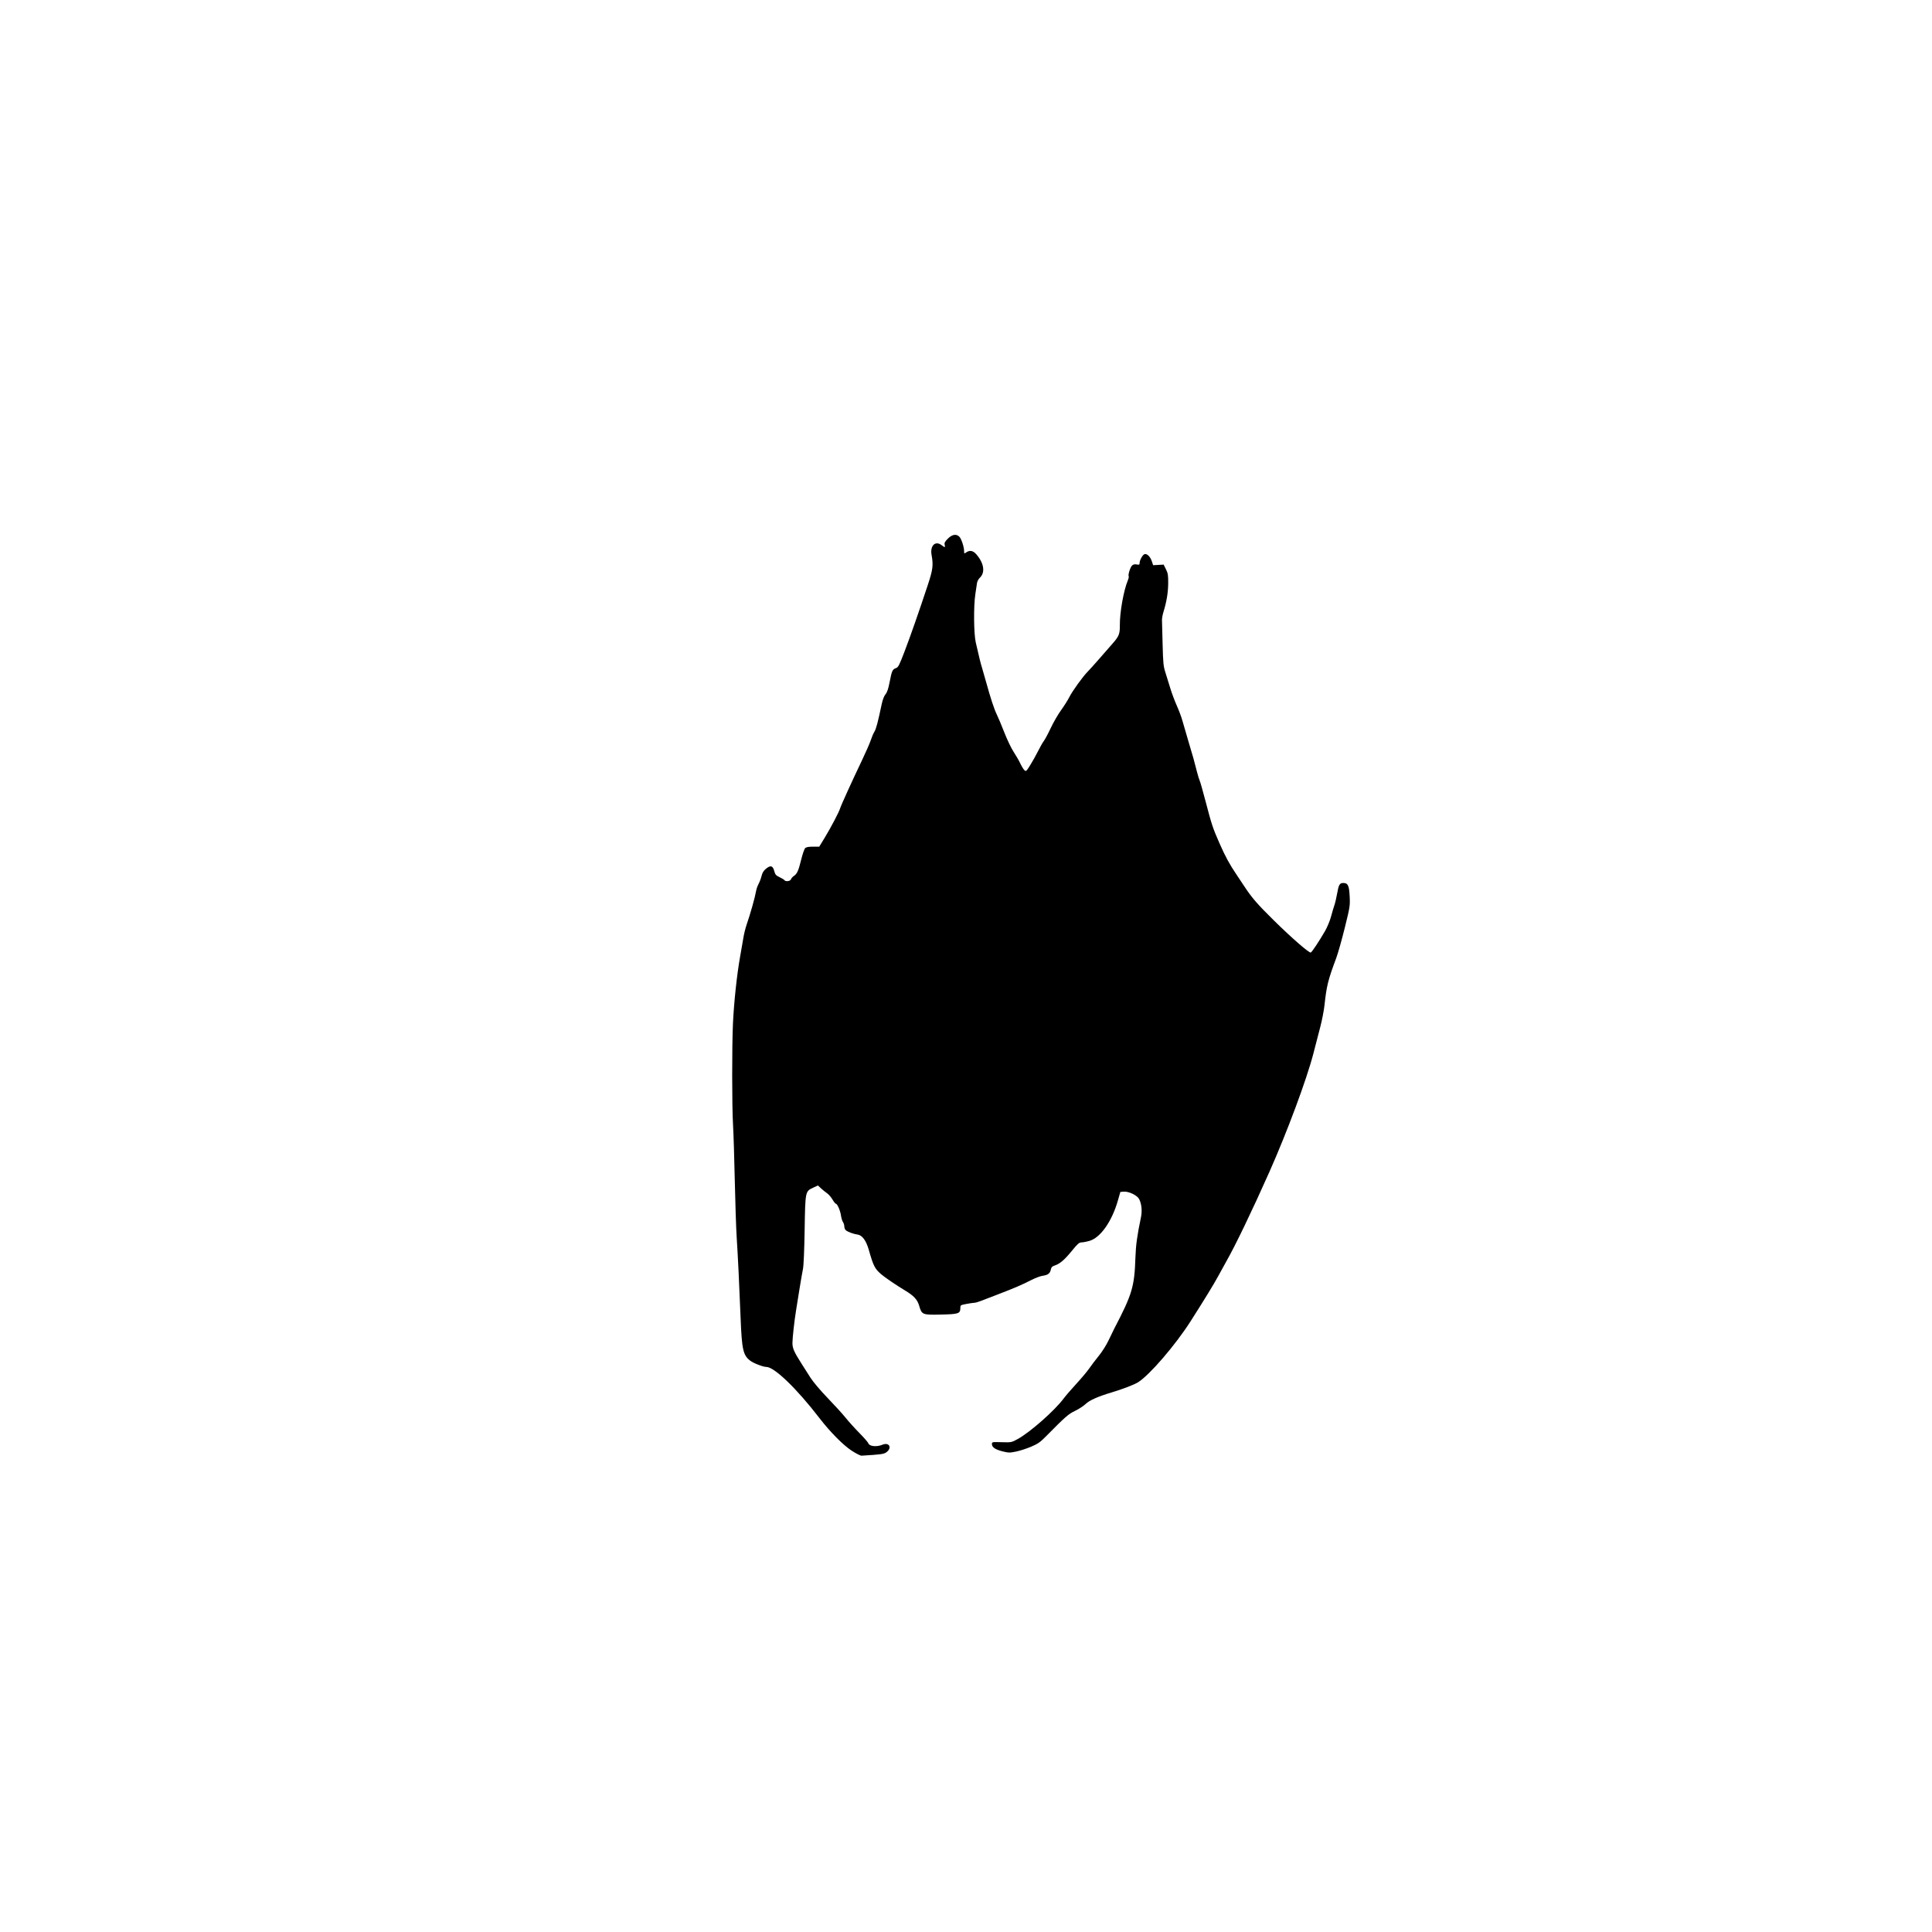<svg xmlns="http://www.w3.org/2000/svg" width="2048" height="2048" viewBox="0 0 2048 2048" version="1.1">
	<path d="M 1004.772 570.993 C 1001.545 574.220, 1000.900 575.466, 1001.409 577.493 C 1002.169 580.523, 1001.598 580.615, 998.273 578 C 991.573 572.730, 985.702 578.359, 987.517 588.310 C 989.500 599.178, 988.902 603.833, 983.380 620.500 C 973.664 649.826, 965.279 673.801, 958.858 690.615 C 953.220 705.377, 952.186 707.372, 949.729 708.236 C 946.051 709.529, 945.366 711.040, 943.054 722.970 C 941.637 730.277, 940.410 733.912, 938.658 735.995 C 937.098 737.848, 935.637 741.684, 934.583 746.692 C 930.583 765.693, 928.723 772.708, 926.903 775.656 C 925.831 777.391, 924.073 781.493, 922.997 784.771 C 921.921 788.049, 917.613 797.879, 913.423 806.616 C 903.748 826.793, 891.493 853.747, 890.516 857 C 889.333 860.936, 880.586 877.580, 874.224 888 L 868.424 897.500 861.740 897.508 C 856.993 897.513, 854.598 897.973, 853.478 899.094 C 852.610 899.962, 850.748 905.358, 849.340 911.086 C 846.398 923.057, 844.927 926.346, 841.518 928.580 C 840.176 929.459, 838.805 931.039, 838.472 932.089 C 837.810 934.173, 832.628 934.825, 831.480 932.968 C 831.130 932.401, 828.836 930.993, 826.383 929.840 C 822.548 928.037, 821.760 927.133, 820.755 923.374 C 819.214 917.613, 816.916 916.913, 812.155 920.751 C 809.448 922.933, 808.183 924.969, 807.278 928.599 C 806.607 931.294, 805.182 935.075, 804.114 937 C 803.045 938.925, 801.865 942.300, 801.490 944.500 C 800.355 951.175, 795.514 968.399, 791.512 980 C 790.279 983.575, 788.753 989.650, 788.122 993.500 C 787.491 997.350, 785.849 1006.800, 784.474 1014.500 C 781.162 1033.043, 778.035 1062.282, 776.986 1084.500 C 775.836 1108.888, 775.872 1172.818, 777.048 1192.500 C 777.574 1201.300, 778.412 1227.874, 778.910 1251.553 C 779.409 1275.232, 780.312 1302.232, 780.918 1311.553 C 782.178 1330.953, 783.658 1361.458, 785.077 1397.320 C 786.404 1430.822, 787.725 1436.637, 795.325 1442.434 C 798.847 1445.121, 808.883 1449, 812.310 1449 C 820.787 1449, 844.525 1471.867, 868.752 1503.370 C 879.901 1517.868, 893.801 1531.915, 902.805 1537.784 C 907.392 1540.774, 912.125 1543.160, 913.323 1543.086 C 934.471 1541.782, 936.952 1541.435, 939.682 1539.401 C 945.959 1534.725, 942.582 1528.476, 935.401 1531.477 C 929.282 1534.034, 921.526 1533.231, 920.479 1529.933 C 920.156 1528.915, 915.888 1524.017, 910.994 1519.048 C 906.101 1514.080, 899.581 1506.862, 896.507 1503.009 C 893.432 1499.155, 884.891 1489.763, 877.526 1482.136 C 869.649 1473.979, 862.068 1465.024, 859.113 1460.385 C 856.351 1456.048, 852.083 1449.350, 849.630 1445.500 C 841.747 1433.131, 839.998 1429.145, 840.021 1423.601 C 840.043 1418.256, 842.060 1400.087, 843.863 1389 C 844.444 1385.425, 846.071 1375.300, 847.478 1366.500 C 848.886 1357.700, 850.562 1348.025, 851.204 1345 C 851.891 1341.764, 852.610 1324.886, 852.951 1304 C 853.625 1262.695, 853.575 1262.946, 861.865 1259.063 L 867.035 1256.642 870.268 1259.662 C 872.045 1261.323, 874.920 1263.654, 876.655 1264.842 C 878.391 1266.030, 880.997 1269.026, 882.448 1271.501 C 883.898 1273.975, 885.506 1276, 886.022 1276 C 887.565 1276, 890.686 1283.152, 891.462 1288.464 C 891.861 1291.195, 892.820 1294.332, 893.593 1295.437 C 894.367 1296.541, 895 1298.640, 895 1300.100 C 895 1301.560, 895.727 1303.359, 896.616 1304.096 C 898.851 1305.952, 904.784 1308.136, 909.149 1308.710 C 913.914 1309.338, 918.174 1315.111, 920.872 1324.601 C 925.806 1341.948, 927.225 1344.768, 934 1350.682 C 937.883 1354.072, 950.432 1362.612, 959.448 1368 C 968.567 1373.450, 972.480 1377.669, 974.329 1384.046 C 977.129 1393.701, 977.703 1393.936, 997.347 1393.504 C 1016.141 1393.091, 1018 1392.467, 1018 1386.573 C 1018 1383.531, 1018.156 1383.427, 1024.474 1382.228 C 1028.034 1381.553, 1031.799 1381, 1032.840 1381 C 1033.881 1381, 1036.931 1380.146, 1039.617 1379.103 C 1042.302 1378.059, 1050.575 1374.880, 1058 1372.038 C 1075.179 1365.462, 1083.587 1361.845, 1093.122 1356.928 C 1097.313 1354.766, 1102.729 1352.725, 1105.157 1352.392 C 1110.783 1351.621, 1113.063 1349.925, 1113.887 1345.899 C 1114.416 1343.312, 1115.284 1342.430, 1118.343 1341.371 C 1123.816 1339.476, 1128.548 1335.368, 1136.500 1325.608 C 1142.304 1318.484, 1143.986 1317.015, 1146.346 1317.008 C 1147.911 1317.004, 1151.736 1316.279, 1154.846 1315.399 C 1166.431 1312.118, 1178.622 1294.873, 1184.940 1272.829 L 1187.614 1263.500 1191.162 1263.198 C 1196.461 1262.748, 1205.456 1267.047, 1207.505 1271.010 C 1210.153 1276.129, 1210.899 1283.514, 1209.463 1290.380 C 1205.392 1309.845, 1204.025 1319.851, 1203.570 1333.500 C 1202.556 1363.975, 1200.120 1372.111, 1181.109 1408.500 C 1179.959 1410.700, 1177.229 1416.325, 1175.042 1421 C 1172.855 1425.675, 1168.315 1432.875, 1164.952 1437 C 1161.590 1441.125, 1157.027 1447.134, 1154.812 1450.353 C 1152.597 1453.573, 1146.379 1460.998, 1140.993 1466.853 C 1135.608 1472.709, 1129.531 1479.750, 1127.489 1482.500 C 1118.021 1495.249, 1092.029 1518.184, 1078.843 1525.426 C 1072.241 1529.051, 1072.100 1529.079, 1061.843 1528.791 C 1051.521 1528.501, 1051.500 1528.505, 1051.500 1530.892 C 1051.500 1534.196, 1055.234 1536.671, 1063.140 1538.607 C 1069.168 1540.083, 1070.457 1540.092, 1077.140 1538.707 C 1081.188 1537.868, 1088.325 1535.559, 1093 1533.577 C 1100.229 1530.511, 1102.622 1528.835, 1109 1522.372 C 1129.456 1501.645, 1132.477 1499.001, 1139.628 1495.571 C 1143.548 1493.691, 1148.619 1490.380, 1150.896 1488.214 C 1155.009 1484.301, 1163.948 1480.343, 1178.500 1475.989 C 1190.096 1472.520, 1202.335 1467.814, 1206.397 1465.262 C 1218.682 1457.543, 1245.848 1425.991, 1262.050 1400.624 C 1276.665 1377.741, 1287.039 1360.783, 1291.487 1352.500 C 1294.146 1347.550, 1297.990 1340.575, 1300.030 1337 C 1309.505 1320.398, 1327.718 1282.534, 1345.726 1242 C 1364.454 1199.847, 1385.104 1144.296, 1392.170 1117.063 C 1394.391 1108.503, 1397.725 1095.650, 1399.579 1088.500 C 1401.432 1081.350, 1403.434 1071, 1404.027 1065.500 C 1406.242 1044.951, 1407.719 1039.024, 1416.484 1015.500 C 1418.328 1010.550, 1422.395 996.150, 1425.522 983.500 C 1431.019 961.259, 1431.190 960.160, 1430.708 950.195 C 1430.155 938.761, 1428.844 936, 1423.967 936 C 1420.095 936, 1419.050 937.783, 1417.413 947.187 C 1416.617 951.759, 1415.319 957.300, 1414.530 959.500 C 1413.740 961.700, 1412.144 967.100, 1410.982 971.500 C 1409.820 975.900, 1406.986 982.774, 1404.685 986.775 C 1398.437 997.635, 1390.642 1009.372, 1389.439 1009.727 C 1387.604 1010.270, 1369.202 994.251, 1350.500 975.830 C 1332.704 958.301, 1326.909 951.600, 1318.709 939.068 C 1316.394 935.530, 1312.800 930.130, 1310.721 927.068 C 1303.503 916.432, 1298.815 907.815, 1292.837 894.195 C 1285.507 877.496, 1284.579 874.707, 1277.971 849.500 C 1275.088 838.500, 1272.291 828.651, 1271.756 827.614 C 1271.221 826.576, 1269.967 822.526, 1268.969 818.614 C 1265.677 805.704, 1264.820 802.648, 1259.968 786.500 C 1257.323 777.700, 1254.376 767.575, 1253.419 764 C 1252.462 760.425, 1249.768 753.204, 1247.433 747.953 C 1245.098 742.702, 1241.990 734.377, 1240.525 729.453 C 1239.060 724.529, 1236.768 717.125, 1235.432 713 C 1233.254 706.279, 1232.942 703.162, 1232.424 683 C 1232.107 670.625, 1231.802 659.056, 1231.747 657.292 C 1231.692 655.528, 1232.383 651.703, 1233.282 648.792 C 1236.635 637.944, 1238.254 628.223, 1238.333 618.464 C 1238.404 609.711, 1238.098 607.781, 1235.957 603.460 L 1233.500 598.500 1227.933 598.820 L 1222.366 599.140 1221.034 595.105 C 1219.372 590.068, 1215.860 586.592, 1213.265 587.416 C 1211.194 588.073, 1208 593.893, 1208 597.009 C 1208 598.636, 1207.511 598.852, 1204.973 598.345 C 1202.867 597.923, 1201.376 598.254, 1200.076 599.431 C 1198.143 601.181, 1195.547 609.458, 1196.466 610.945 C 1196.752 611.408, 1196.332 613.355, 1195.531 615.271 C 1191.119 625.832, 1186.976 649.078, 1187.088 662.650 C 1187.166 672.074, 1186.207 674.476, 1179.203 682.410 C 1176.616 685.339, 1170.450 692.391, 1165.500 698.079 C 1160.550 703.767, 1154.925 710.015, 1153 711.964 C 1147.779 717.249, 1136.613 732.737, 1133.510 739 C 1132.010 742.025, 1128.098 748.223, 1124.816 752.774 C 1121.533 757.324, 1116.618 765.810, 1113.893 771.631 C 1111.168 777.452, 1107.876 783.628, 1106.578 785.357 C 1105.280 787.086, 1102.543 791.875, 1100.496 796 C 1098.449 800.125, 1094.742 806.780, 1092.259 810.789 C 1088.004 817.659, 1087.641 817.985, 1085.949 816.453 C 1084.961 815.560, 1082.949 812.279, 1081.478 809.164 C 1080.007 806.049, 1076.830 800.526, 1074.418 796.890 C 1072.006 793.255, 1067.592 784.030, 1064.609 776.390 C 1061.627 768.751, 1058.060 760.250, 1056.684 757.500 C 1054.005 752.148, 1049.886 739.666, 1045.463 723.500 C 1043.958 718, 1041.961 711.025, 1041.026 708 C 1039.421 702.810, 1038.493 699.059, 1034.348 681 C 1032.223 671.743, 1031.955 642.751, 1033.877 630 C 1034.581 625.325, 1035.377 619.989, 1035.644 618.141 C 1035.912 616.294, 1037.246 613.750, 1038.608 612.488 C 1044.608 606.927, 1043.108 596.887, 1034.878 587.513 C 1031.450 583.609, 1027.927 582.962, 1024.223 585.557 C 1022.080 587.057, 1022 587.010, 1022 584.238 C 1022 579.834, 1019.120 571.120, 1016.945 568.945 C 1013.695 565.695, 1009.336 566.428, 1004.772 570.993" stroke="none" fill="black" fill-rule="evenodd"/>
</svg>
